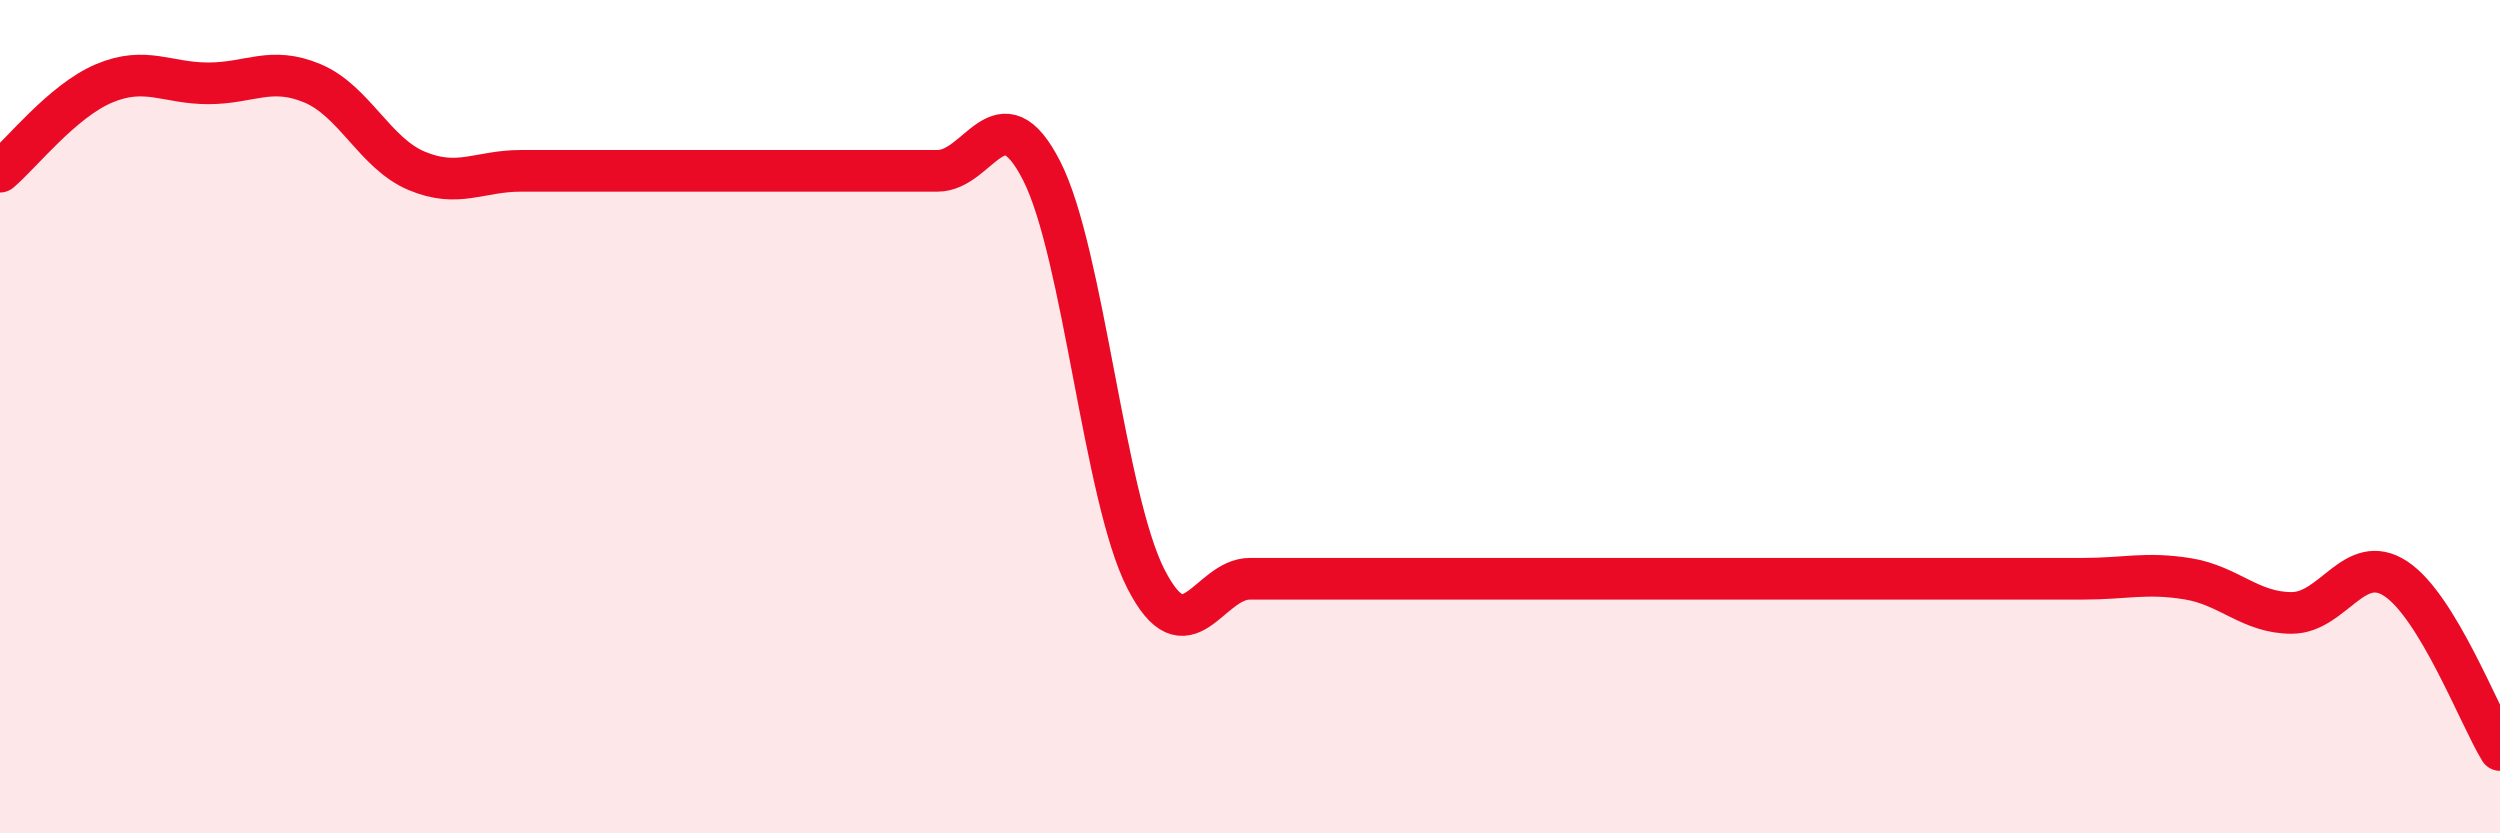 
    <svg width="60" height="20" viewBox="0 0 60 20" xmlns="http://www.w3.org/2000/svg">
      <path
        d="M 0,4.12 C 0.5,3.7 1.5,2.42 2.5,2 C 3.5,1.58 4,2 5,2 C 6,2 6.5,1.58 7.5,2 C 8.5,2.42 9,3.68 10,4.1 C 11,4.52 11.5,4.1 12.5,4.1 C 13.5,4.1 14,4.1 15,4.1 C 16,4.1 16.5,4.1 17.5,4.1 C 18.5,4.1 19,4.1 20,4.1 C 21,4.1 21.5,4.1 22.5,4.1 C 23.5,4.1 24,2.14 25,4.1 C 26,6.06 26.5,11.93 27.5,13.89 C 28.5,15.85 29,13.89 30,13.89 C 31,13.89 31.5,13.89 32.5,13.89 C 33.5,13.89 34,13.89 35,13.89 C 36,13.89 36.5,13.89 37.5,13.89 C 38.5,13.89 39,13.89 40,13.89 C 41,13.89 41.5,13.89 42.5,13.89 C 43.5,13.89 44,13.89 45,13.89 C 46,13.89 46.5,13.89 47.5,13.89 C 48.5,13.89 49,13.89 50,13.89 C 51,13.89 51.5,13.73 52.5,13.89 C 53.5,14.05 54,14.71 55,14.71 C 56,14.71 56.5,13.23 57.5,13.89 C 58.5,14.55 59.5,17.18 60,18L60 20L0 20Z"
        fill="#EB0A25"
        opacity="0.1"
        stroke-linecap="round"
        stroke-linejoin="round"
      />
      <path
        d="M 0,4.12 C 0.5,3.7 1.5,2.42 2.5,2 C 3.5,1.58 4,2 5,2 C 6,2 6.5,1.58 7.5,2 C 8.5,2.42 9,3.68 10,4.1 C 11,4.52 11.5,4.1 12.5,4.1 C 13.5,4.1 14,4.1 15,4.1 C 16,4.1 16.5,4.1 17.5,4.1 C 18.5,4.1 19,4.1 20,4.1 C 21,4.1 21.5,4.1 22.5,4.1 C 23.5,4.1 24,2.14 25,4.1 C 26,6.06 26.5,11.93 27.5,13.89 C 28.5,15.85 29,13.89 30,13.89 C 31,13.89 31.5,13.89 32.5,13.89 C 33.5,13.89 34,13.89 35,13.89 C 36,13.89 36.5,13.89 37.5,13.89 C 38.5,13.89 39,13.89 40,13.89 C 41,13.89 41.5,13.89 42.5,13.89 C 43.5,13.89 44,13.89 45,13.89 C 46,13.89 46.5,13.89 47.5,13.89 C 48.5,13.89 49,13.89 50,13.89 C 51,13.89 51.5,13.73 52.5,13.89 C 53.5,14.05 54,14.71 55,14.71 C 56,14.71 56.5,13.23 57.5,13.89 C 58.5,14.55 59.5,17.18 60,18"
        stroke="#EB0A25"
        stroke-width="1"
        fill="none"
        stroke-linecap="round"
        stroke-linejoin="round"
      />
    </svg>
  